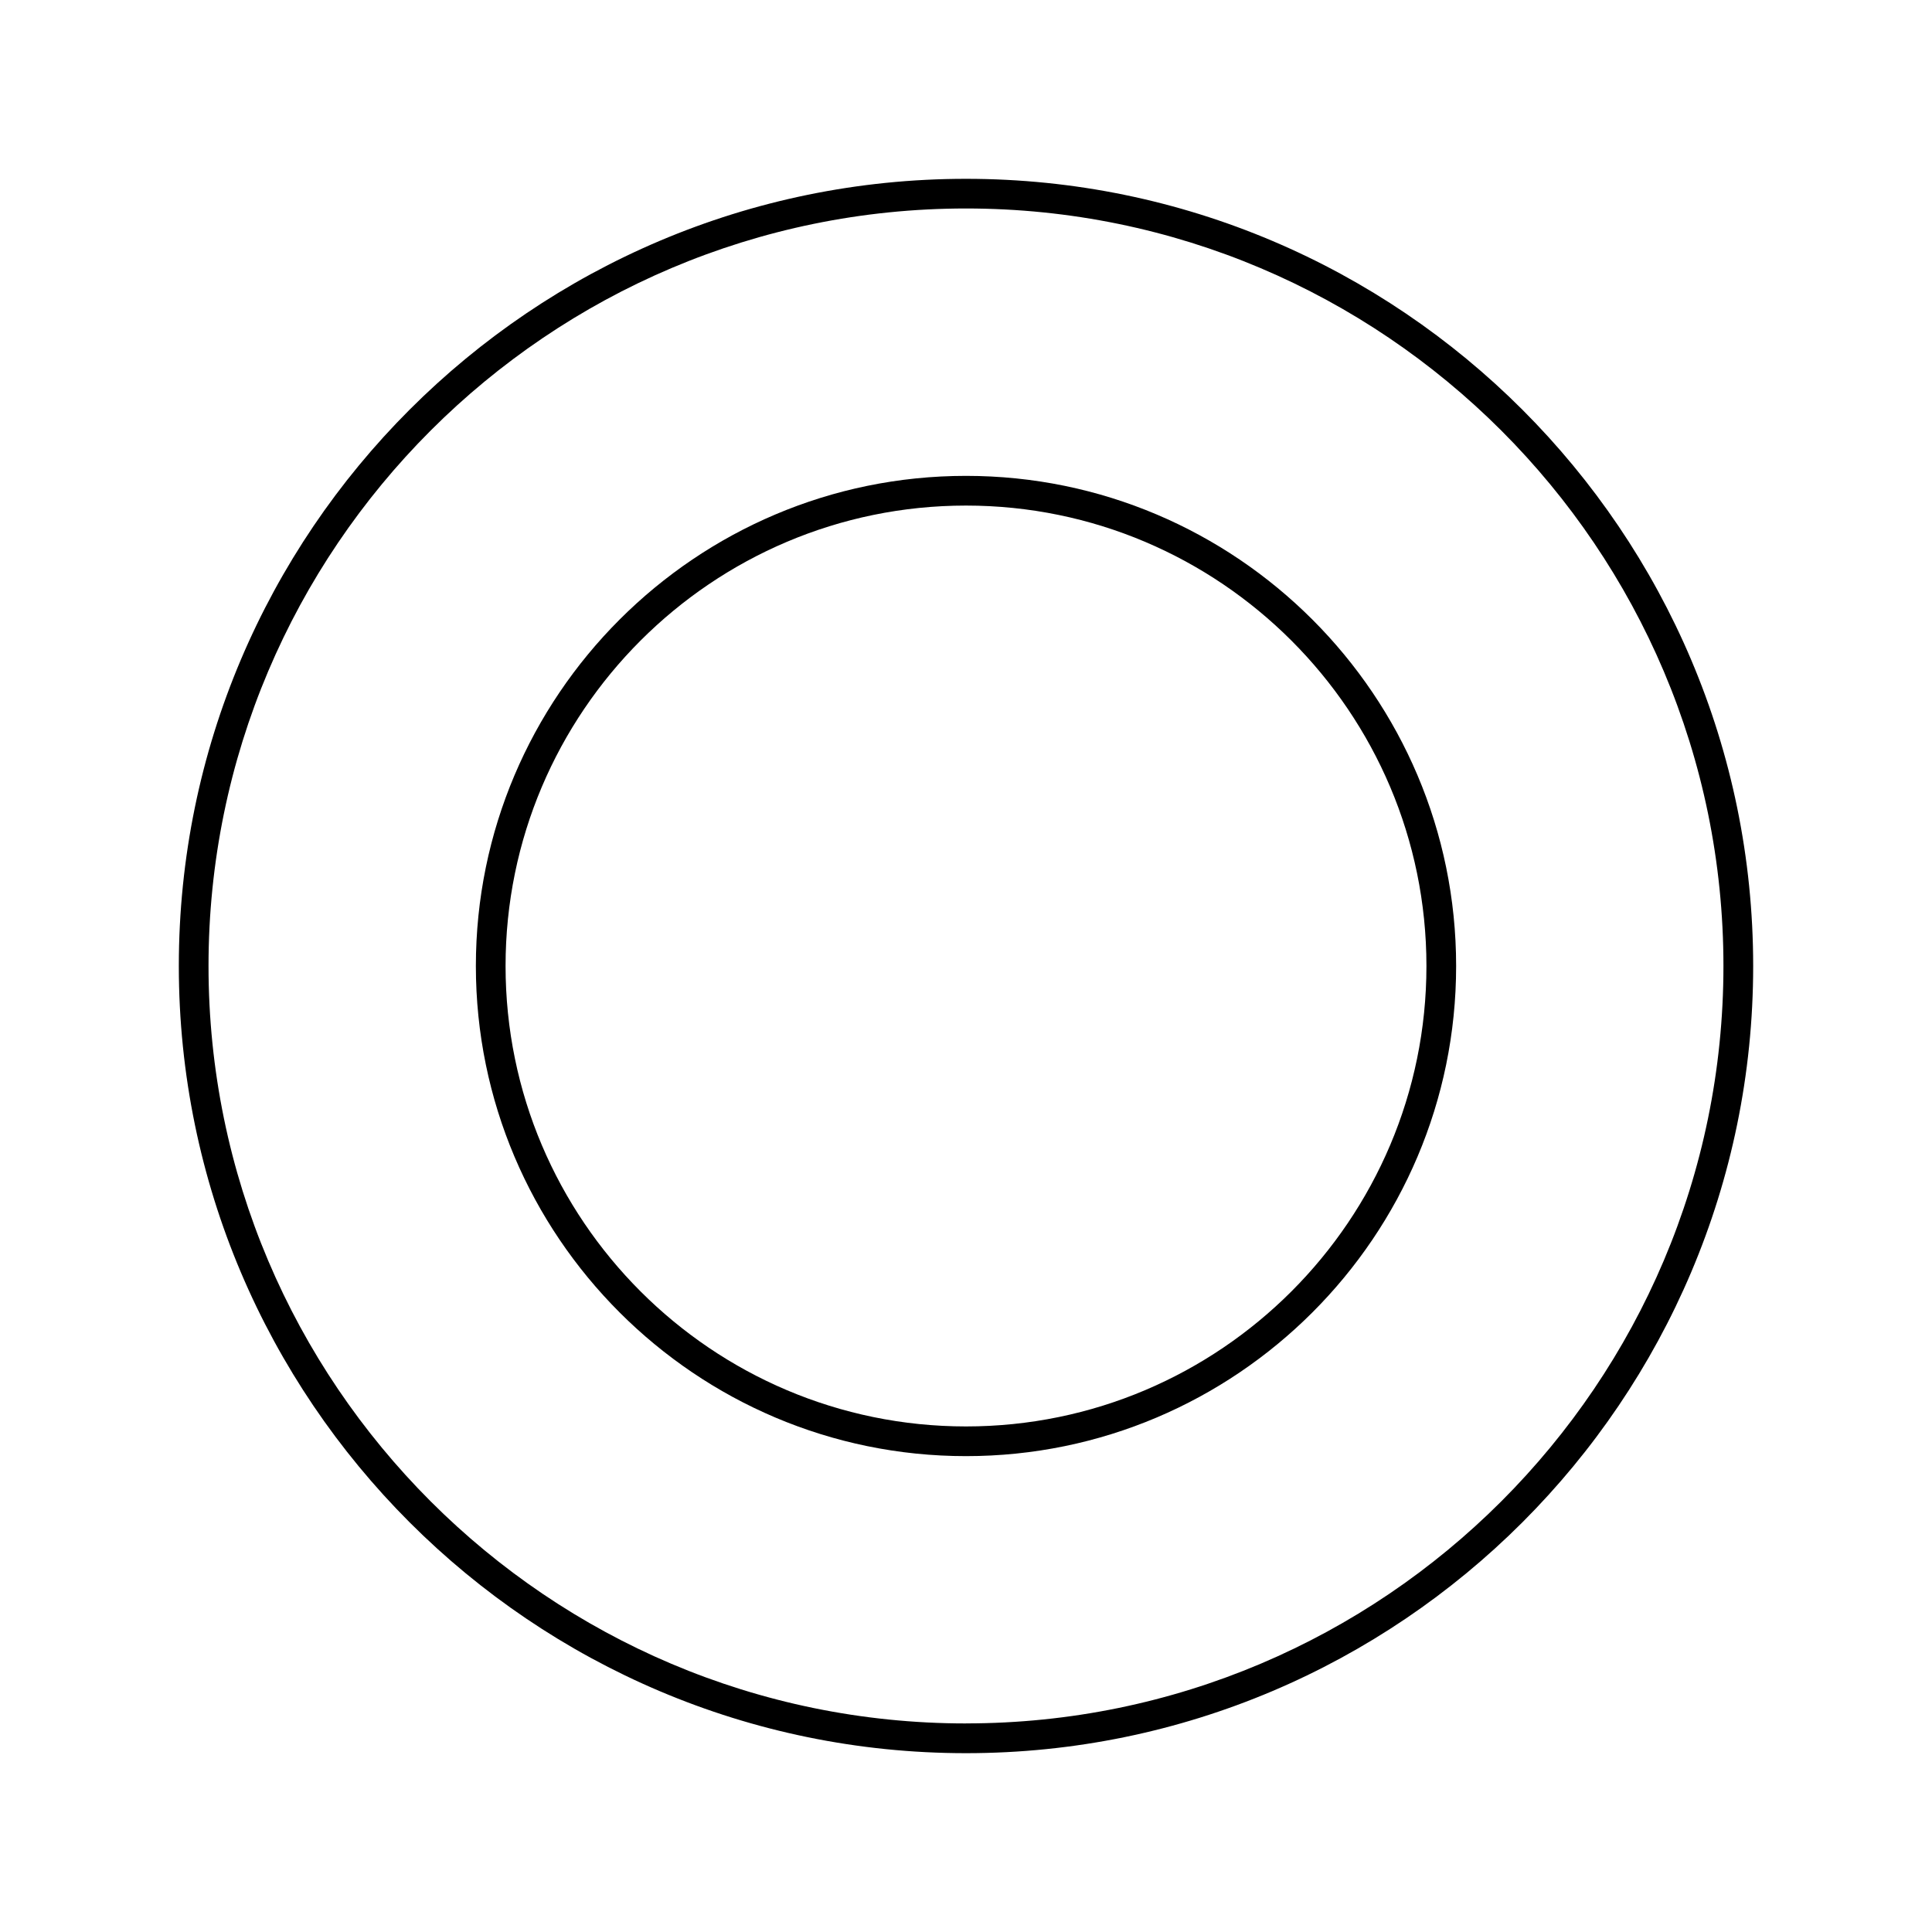 <?xml version="1.0" encoding="UTF-8"?>
<!-- Uploaded to: SVG Repo, www.svgrepo.com, Generator: SVG Repo Mixer Tools -->
<svg fill="#000000" width="800px" height="800px" version="1.1" viewBox="144 144 512 512" xmlns="http://www.w3.org/2000/svg">
 <g>
  <path d="m400 191.39c-115.03 0-208.61 93.582-208.61 208.61 0 115.02 93.574 208.61 208.61 208.61s208.61-93.582 208.61-208.61c-0.004-115.02-93.586-208.61-208.61-208.61zm0 409.34c-110.69 0-200.74-90.047-200.74-200.74 0-110.69 90.047-200.74 200.74-200.74 110.69 0.004 200.73 90.051 200.73 200.74 0 110.69-90.047 200.73-200.73 200.73z"/>
  <path d="m400 270.11c-71.629 0-129.89 58.27-129.89 129.89 0 71.621 58.27 129.89 129.89 129.89 71.621 0 129.89-58.27 129.89-129.89 0-71.625-58.27-129.89-129.89-129.89zm0 251.91c-67.281 0-122.02-54.734-122.02-122.02-0.004-67.285 54.73-122.02 122.02-122.02 67.281 0 122.02 54.742 122.02 122.02 0 67.277-54.734 122.02-122.02 122.02z"/>
 </g>
</svg>